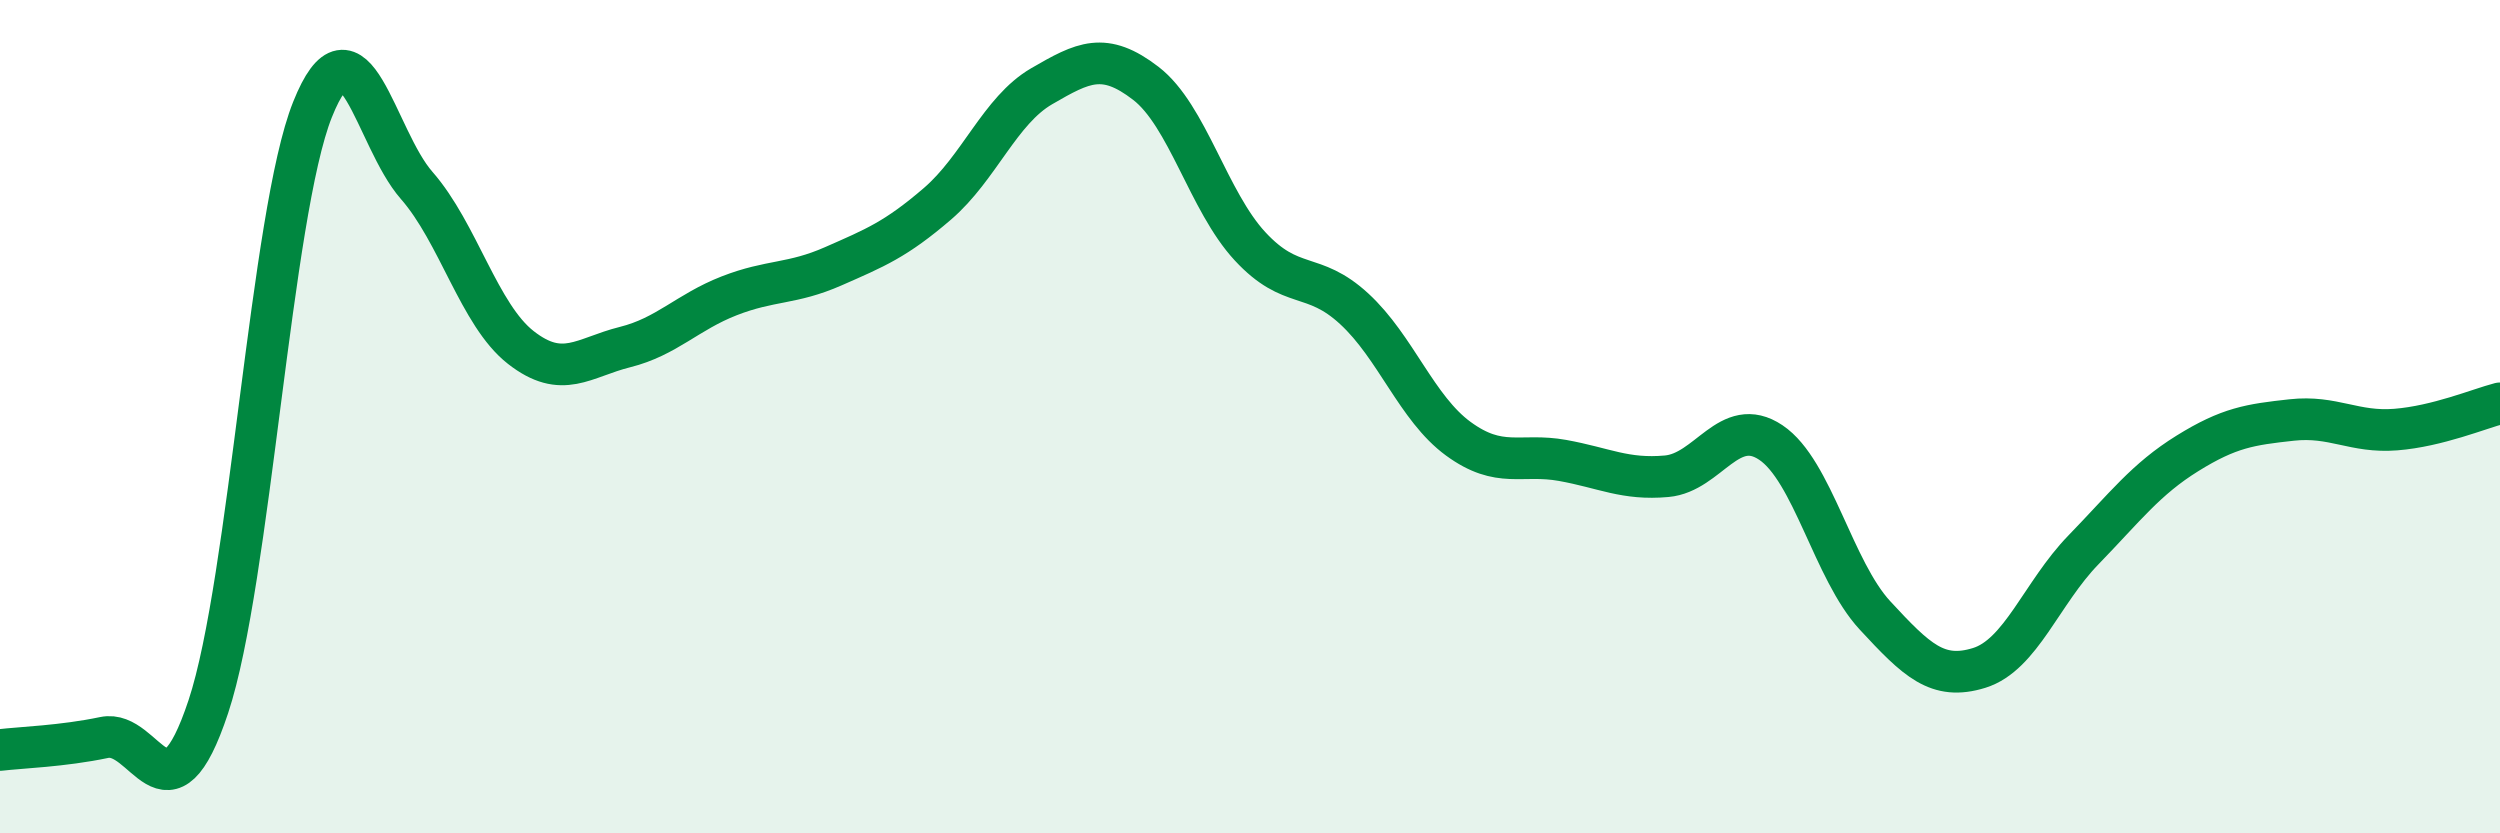 
    <svg width="60" height="20" viewBox="0 0 60 20" xmlns="http://www.w3.org/2000/svg">
      <path
        d="M 0,18 C 0.5,17.94 1.5,17.91 2.5,17.7 C 3.5,17.49 4,19.97 5,16.96 C 6,13.95 6.5,5.13 7.5,2.63 C 8.5,0.13 9,3.31 10,4.45 C 11,5.59 11.5,7.56 12.5,8.34 C 13.5,9.12 14,8.58 15,8.33 C 16,8.08 16.5,7.49 17.5,7.1 C 18.5,6.71 19,6.83 20,6.39 C 21,5.95 21.5,5.75 22.5,4.89 C 23.5,4.03 24,2.65 25,2.07 C 26,1.49 26.5,1.23 27.5,2 C 28.5,2.77 29,4.83 30,5.91 C 31,6.99 31.5,6.49 32.5,7.41 C 33.5,8.33 34,9.8 35,10.53 C 36,11.26 36.5,10.87 37.5,11.05 C 38.5,11.23 39,11.52 40,11.43 C 41,11.34 41.5,9.95 42.5,10.62 C 43.5,11.29 44,13.69 45,14.77 C 46,15.85 46.5,16.34 47.5,16.03 C 48.5,15.72 49,14.23 50,13.2 C 51,12.17 51.5,11.5 52.5,10.88 C 53.5,10.26 54,10.19 55,10.08 C 56,9.97 56.5,10.39 57.5,10.31 C 58.5,10.23 59.5,9.81 60,9.68L60 20L0 20Z"
        fill="#008740"
        opacity="0.1"
        stroke-linecap="round"
        stroke-linejoin="round"
      />
      <path
        d="M 0,18 C 0.5,17.94 1.5,17.91 2.5,17.7 C 3.5,17.49 4,19.97 5,16.96 C 6,13.95 6.5,5.13 7.5,2.63 C 8.5,0.13 9,3.31 10,4.45 C 11,5.59 11.5,7.56 12.5,8.34 C 13.5,9.12 14,8.58 15,8.33 C 16,8.08 16.5,7.49 17.5,7.1 C 18.5,6.71 19,6.83 20,6.39 C 21,5.95 21.5,5.75 22.5,4.89 C 23.5,4.03 24,2.65 25,2.07 C 26,1.49 26.5,1.23 27.5,2 C 28.5,2.77 29,4.83 30,5.91 C 31,6.99 31.5,6.49 32.5,7.41 C 33.5,8.33 34,9.8 35,10.53 C 36,11.26 36.5,10.87 37.5,11.05 C 38.5,11.23 39,11.52 40,11.43 C 41,11.34 41.5,9.95 42.5,10.62 C 43.5,11.29 44,13.69 45,14.77 C 46,15.85 46.5,16.34 47.5,16.03 C 48.5,15.72 49,14.23 50,13.2 C 51,12.17 51.5,11.5 52.5,10.88 C 53.5,10.26 54,10.19 55,10.08 C 56,9.97 56.5,10.39 57.5,10.31 C 58.5,10.23 59.5,9.81 60,9.68"
        stroke="#008740"
        stroke-width="1"
        fill="none"
        stroke-linecap="round"
        stroke-linejoin="round"
      />
    </svg>
  